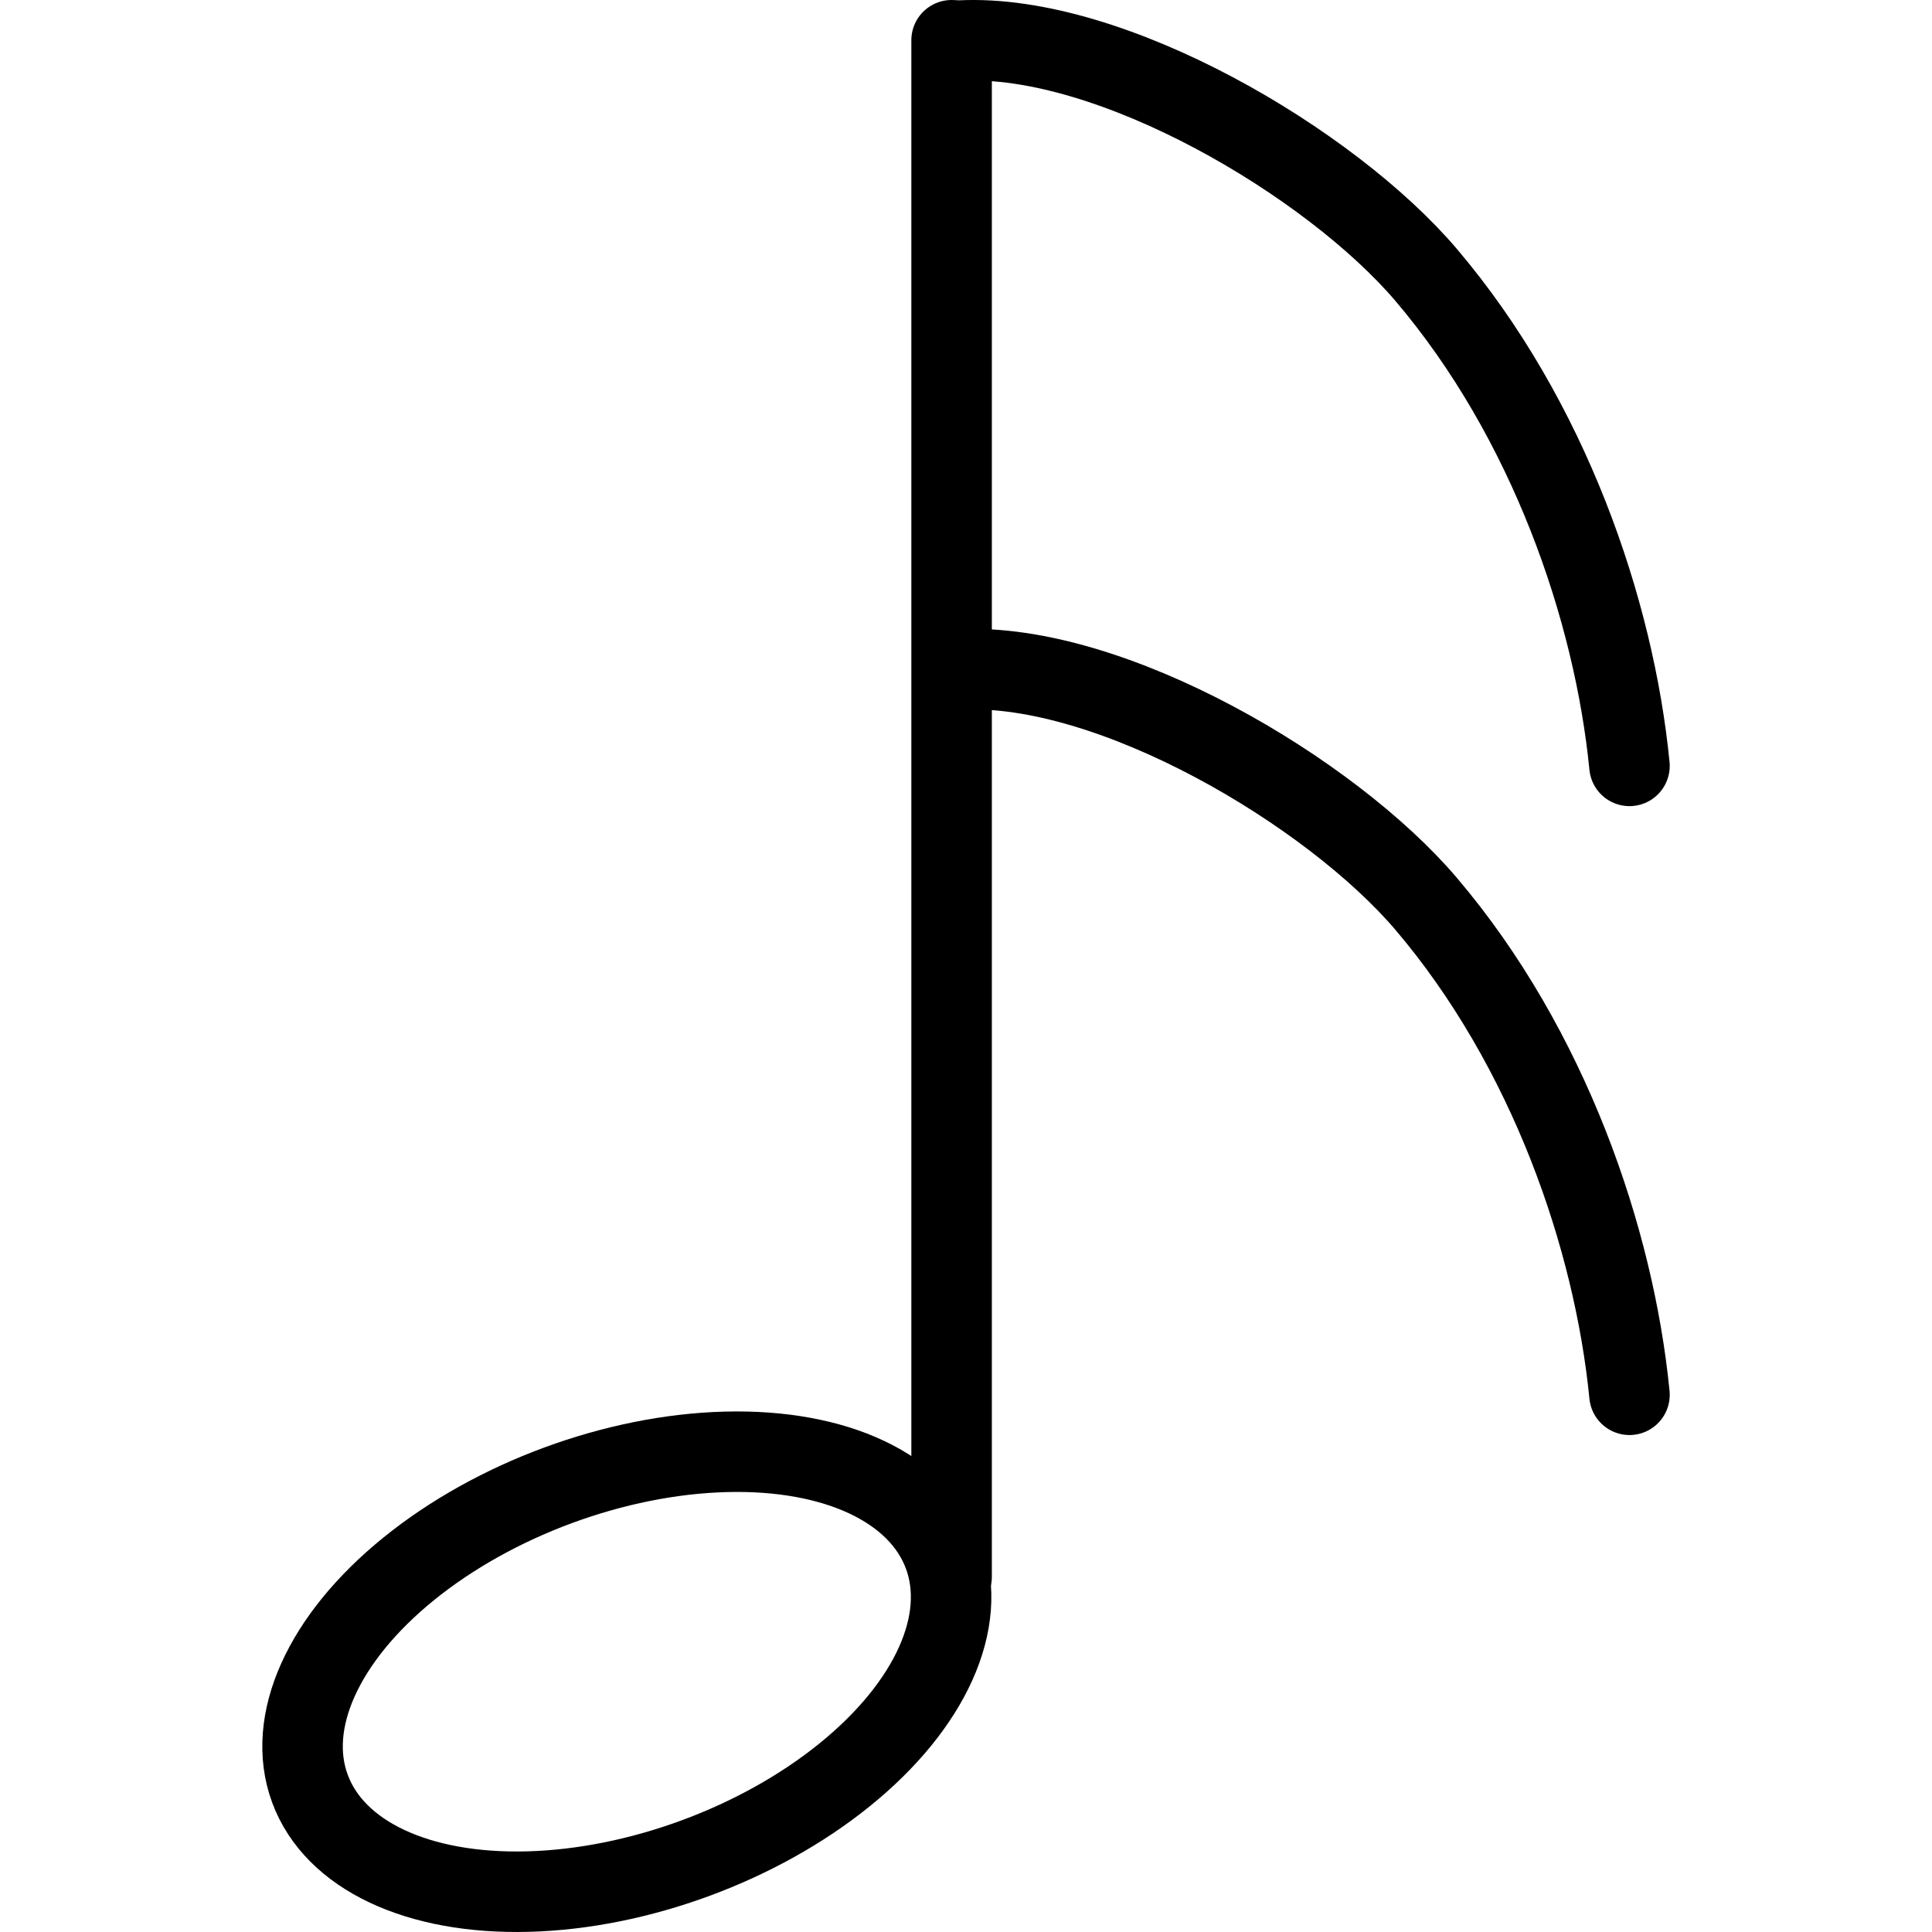 <svg xmlns="http://www.w3.org/2000/svg" width="48" height="48" fill="rgba(0,0,0,1)" viewBox="0 0 48 48"><g fill="none" stroke="rgba(0,0,0,1)" stroke-width="2" stroke-linecap="round" stroke-linejoin="round" stroke-miterlimit="10"><path d="M23.642 39.176V1"/><ellipse transform="rotate(-20.25 15.578 41.537)" cx="15.575" cy="41.532" rx="8.392" ry="4.936"/><path d="M23.85 1.008c3.767-.193 9.215 3.042 11.58 5.82 3.052 3.59 4.672 8.323 5.054 12.2M23.85 16.633c3.767-.193 9.215 3.042 11.58 5.82 3.052 3.588 4.672 8.323 5.054 12.2"/></g></svg>
